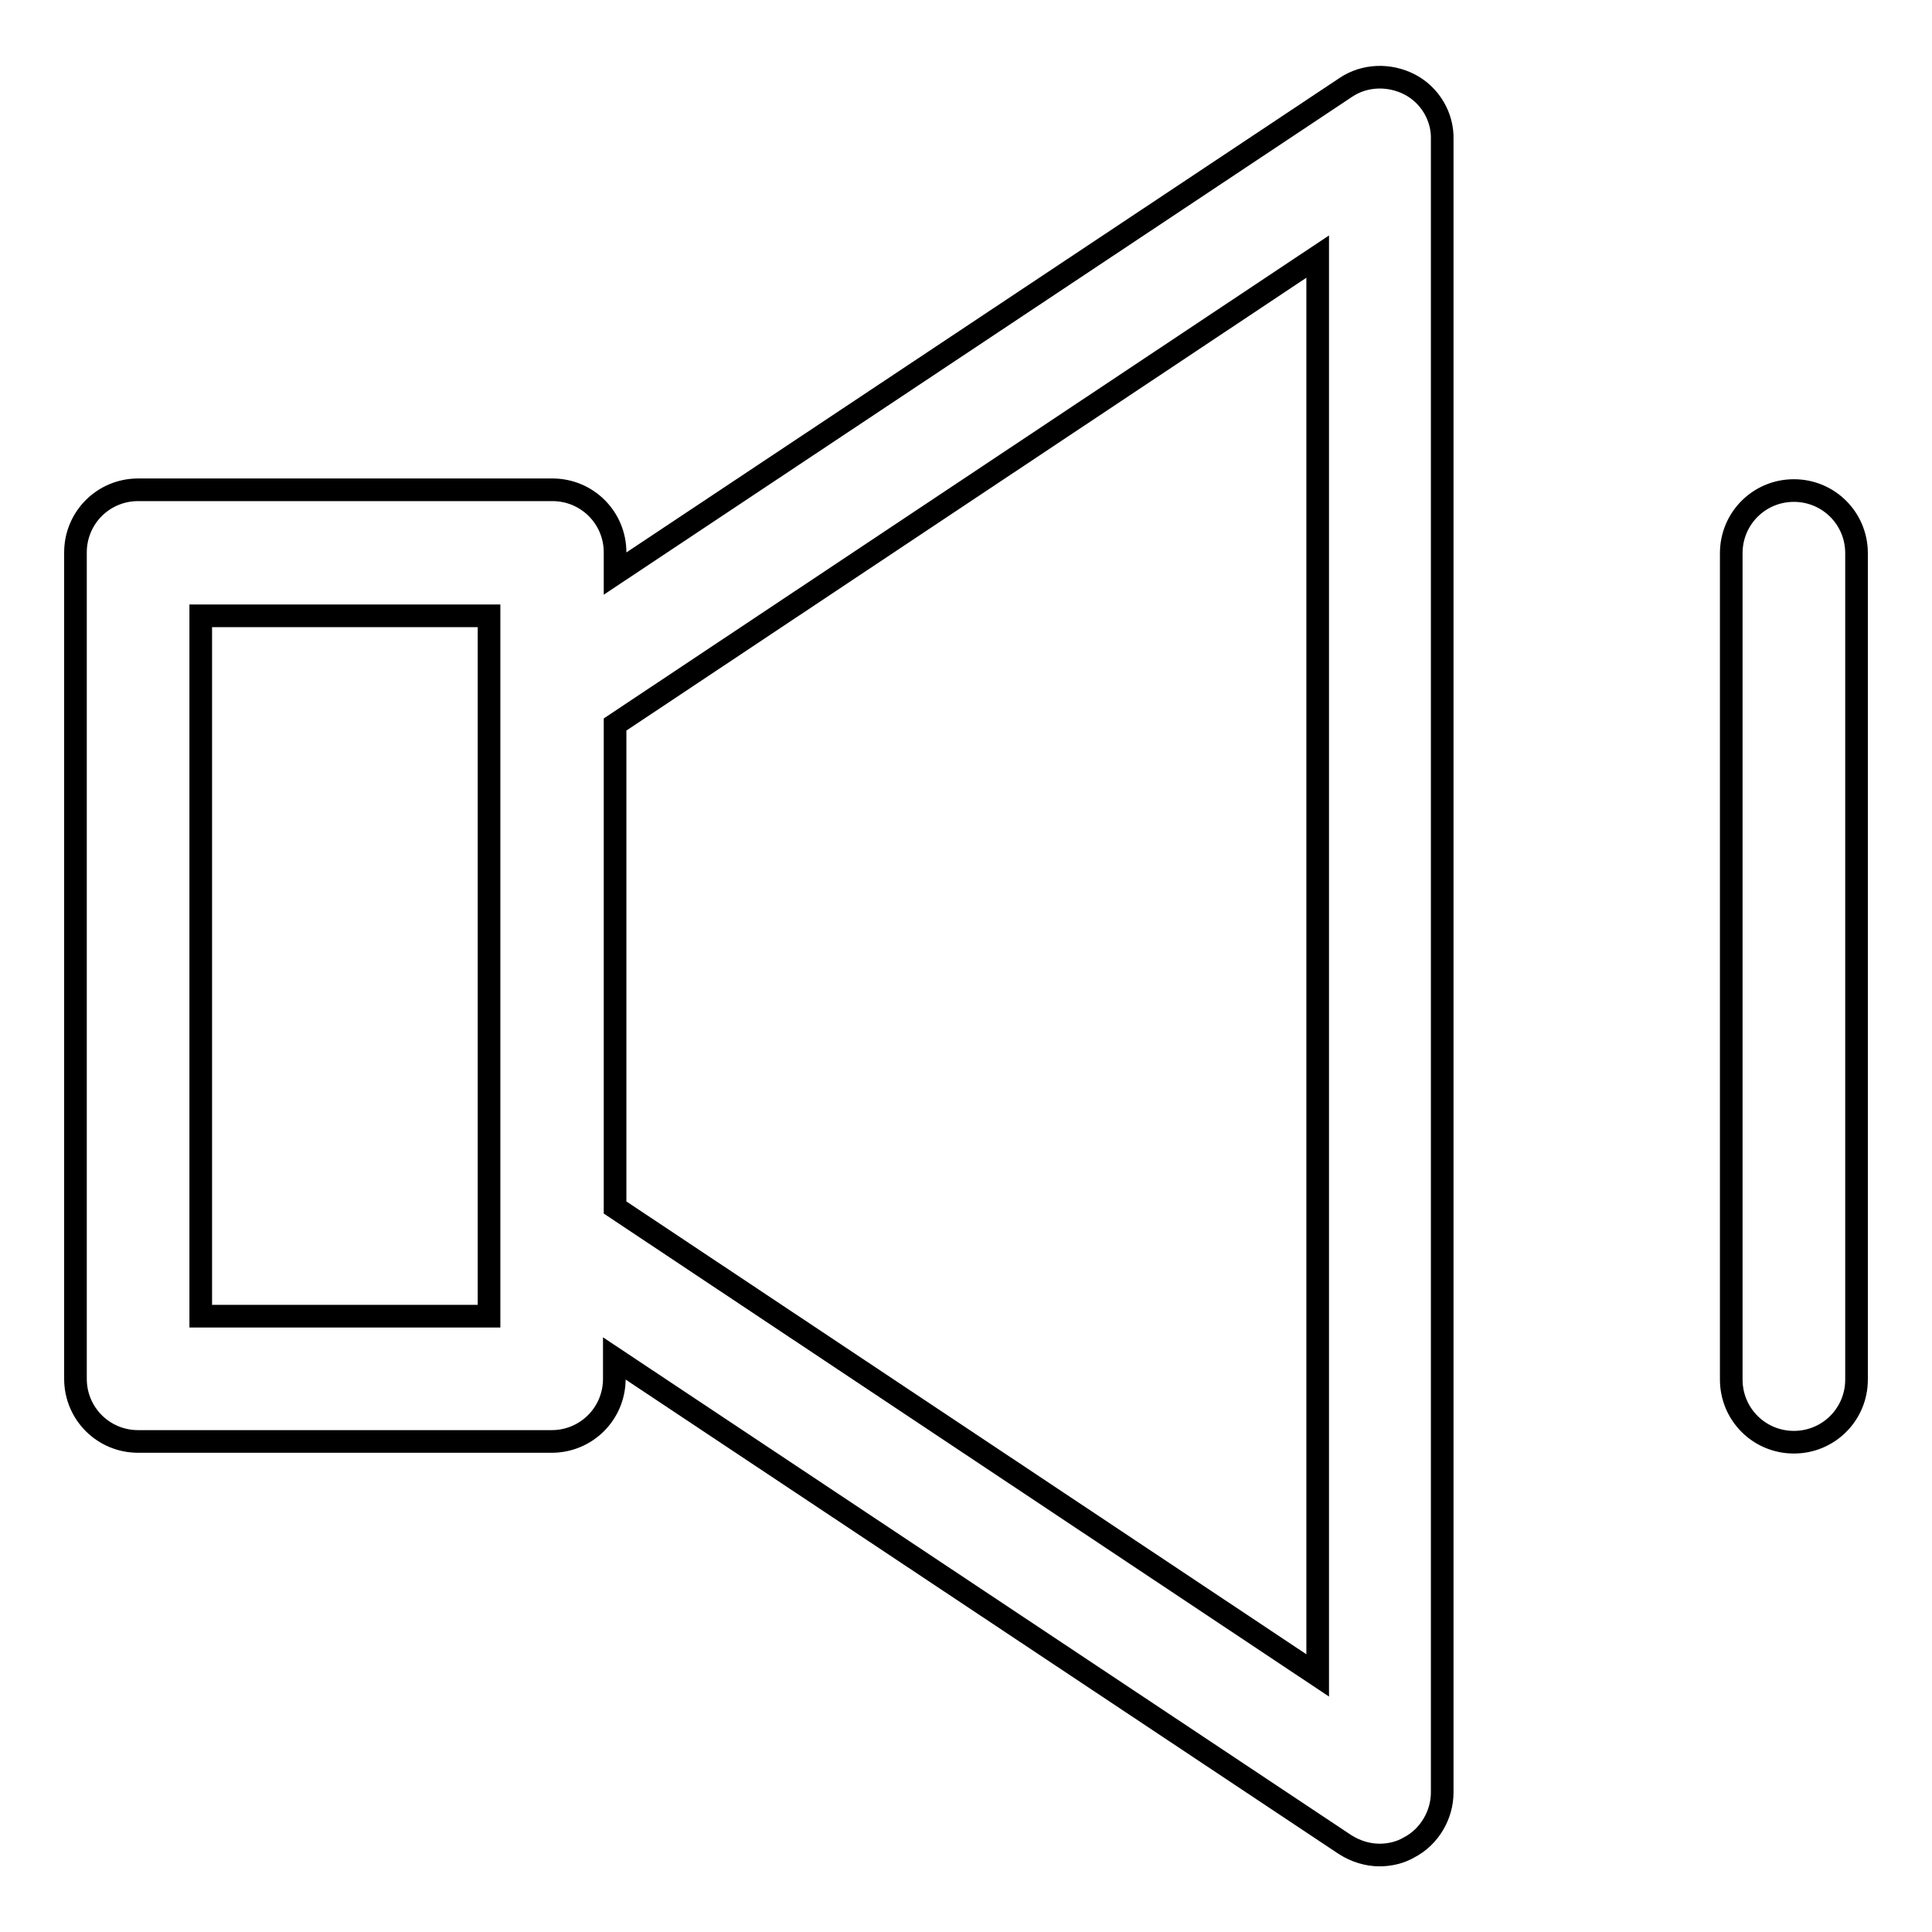 <?xml version="1.0" encoding="utf-8"?>
<!-- Svg Vector Icons : http://www.onlinewebfonts.com/icon -->
<!DOCTYPE svg PUBLIC "-//W3C//DTD SVG 1.1//EN" "http://www.w3.org/Graphics/SVG/1.1/DTD/svg11.dtd">
<svg version="1.1" xmlns="http://www.w3.org/2000/svg" xmlns:xlink="http://www.w3.org/1999/xlink" x="0px" y="0px" viewBox="0 0 256 256" enable-background="new 0 0 256 256" xml:space="preserve">
<g> <path stroke-width="3" fill-opacity="0" stroke="#000000"  d="M186.8,11.2c-2.7-1.4-6-1.3-8.5,0.4L81.5,76v-2.8c0-4.6-3.7-8.3-8.3-8.3H18.3c-4.6,0-8.3,3.7-8.3,8.3v109.5 c0,4.6,3.7,8.3,8.3,8.3h54.8c4.6,0,8.3-3.7,8.3-8.3V180l96.8,64.4c1.4,0.9,3,1.4,4.6,1.4c1.3,0,2.7-0.3,3.9-1 c2.7-1.4,4.4-4.3,4.4-7.3v-219C191.2,15.5,189.5,12.6,186.8,11.2z M64.8,174.4H26.6V81.6h38.2L64.8,174.4L64.8,174.4z M174.6,222 l-93.1-62V96l93.1-62V222z M237.7,65c-4.6,0-8.3,3.7-8.3,8.3v109.5c0,4.6,3.7,8.3,8.3,8.3s8.3-3.7,8.3-8.3V73.3 C246,68.7,242.3,65,237.7,65z"/></g>
</svg>